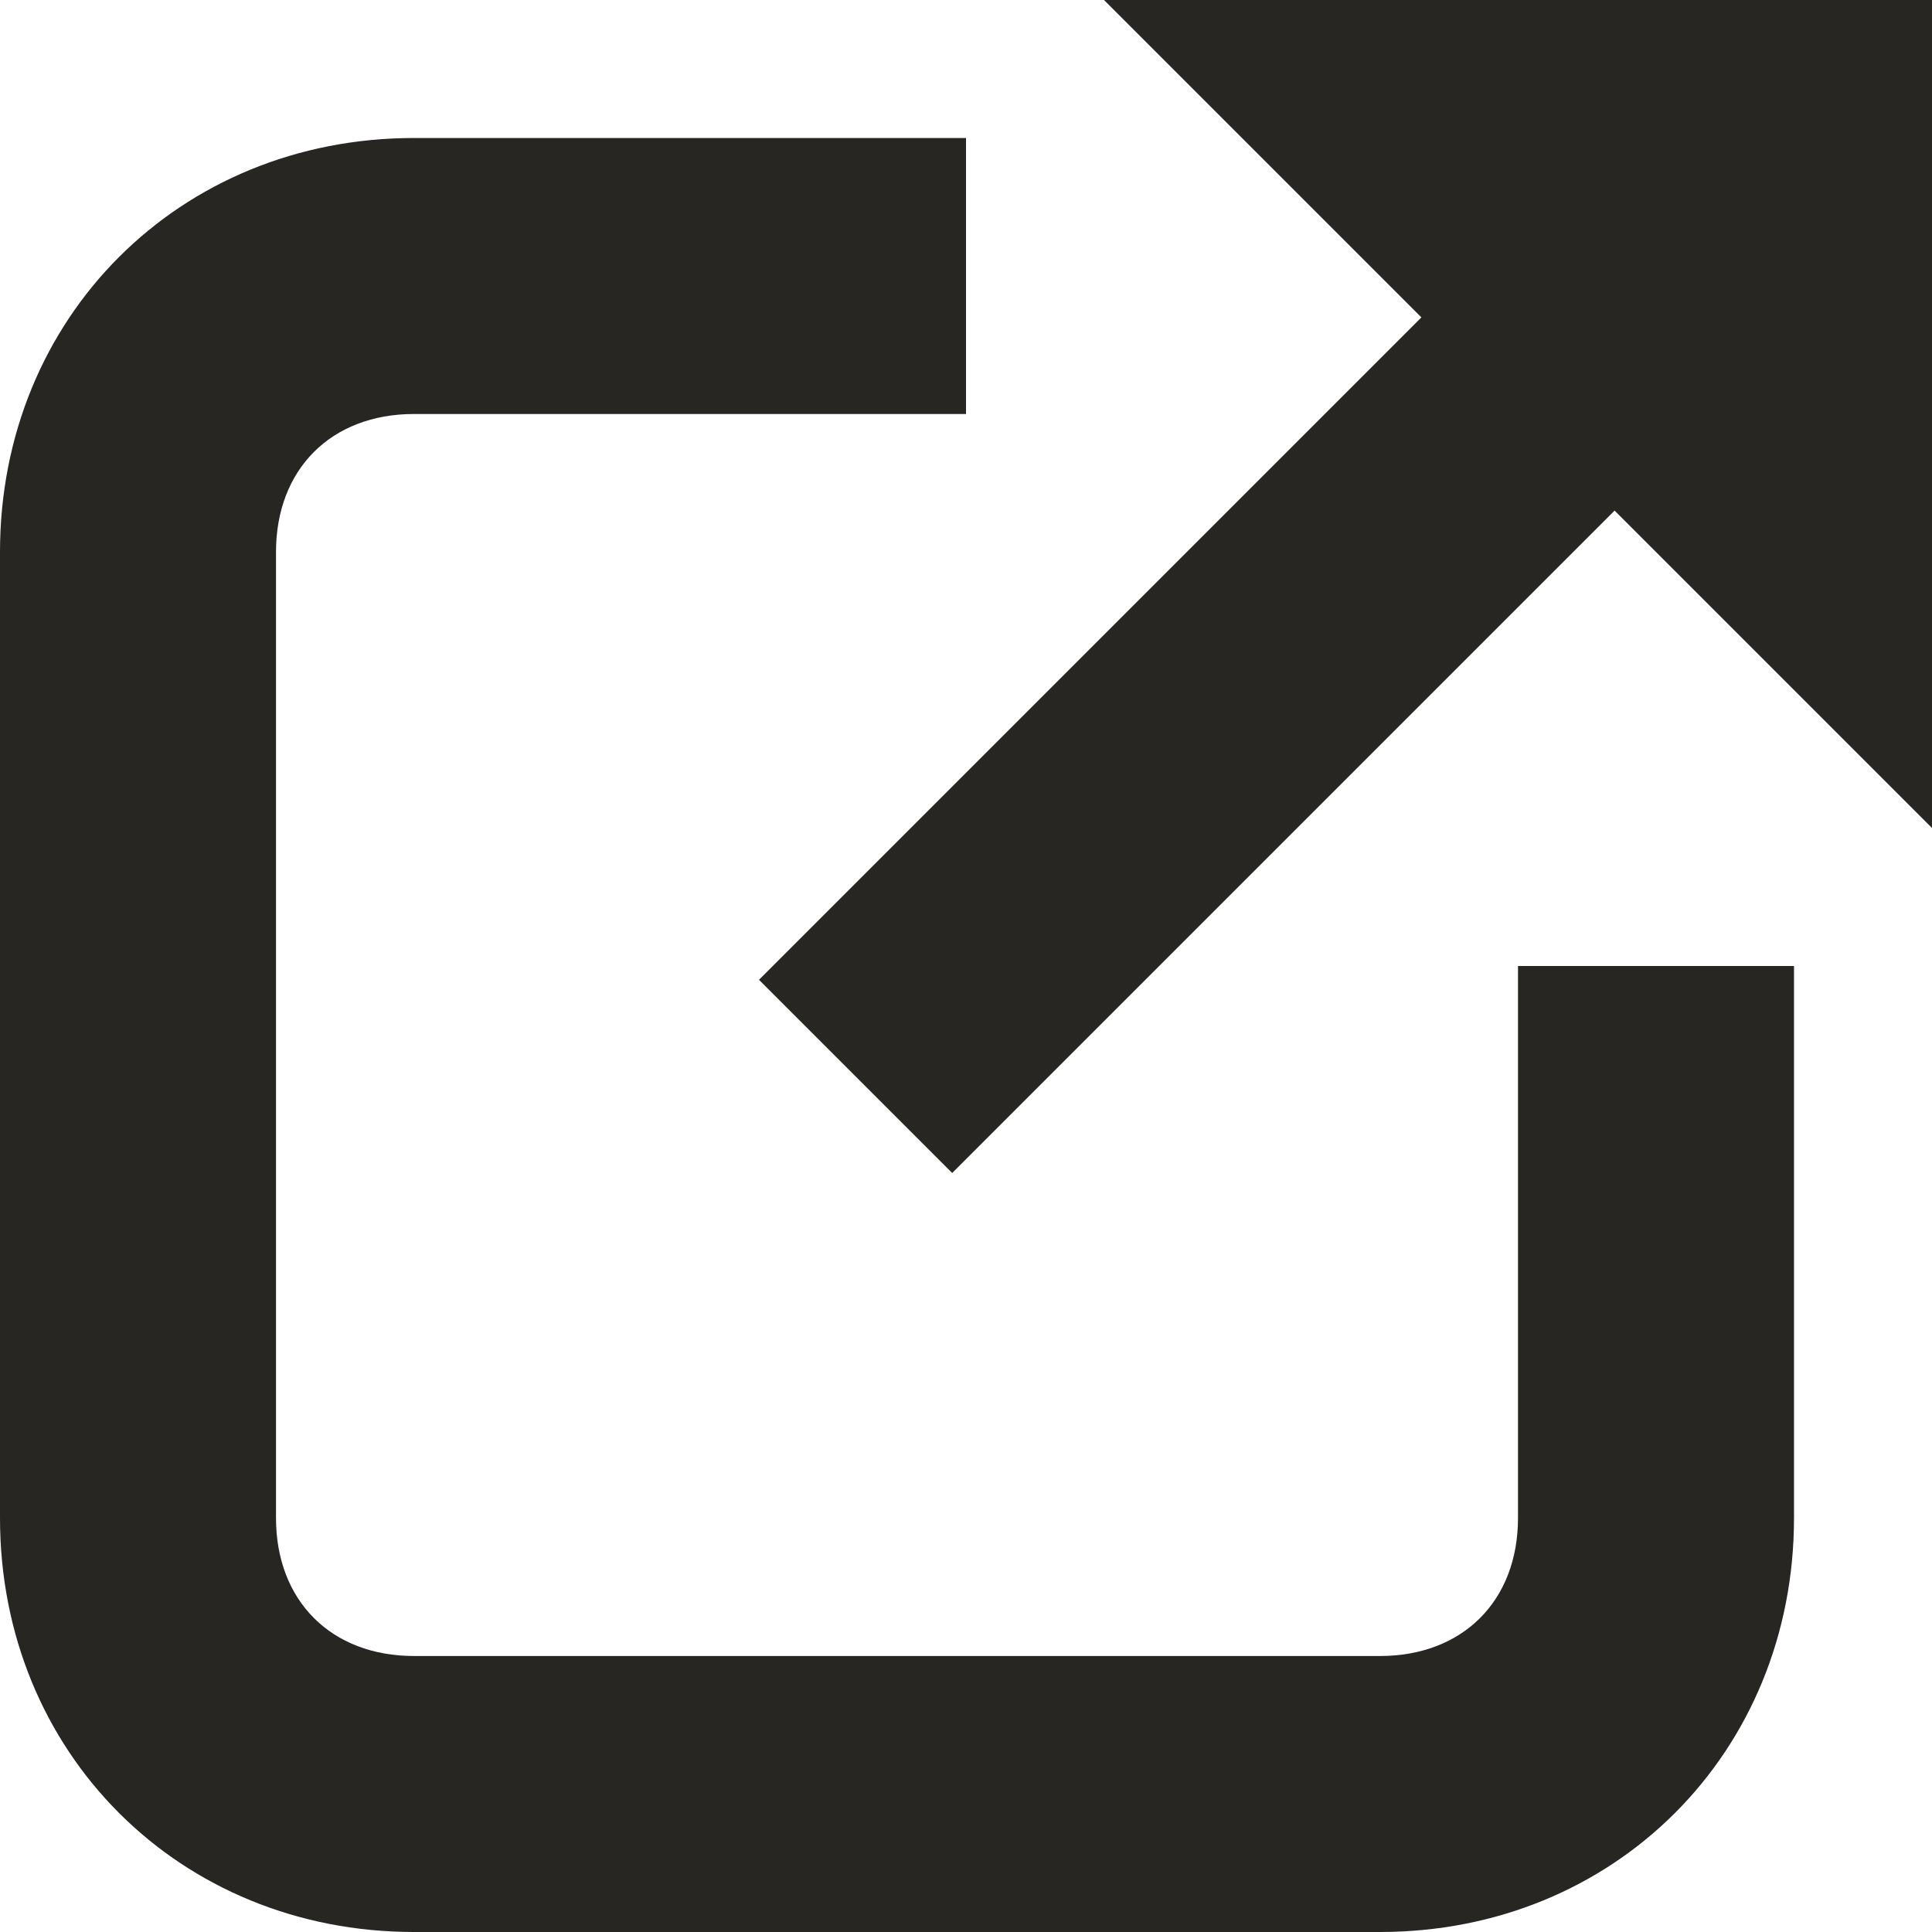 <?xml version="1.0" encoding="utf-8"?>
<!-- Generator: Adobe Illustrator 21.1.0, SVG Export Plug-In . SVG Version: 6.00 Build 0)  -->
<svg version="1.1" id="icon_link_outisde.svg" xmlns="http://www.w3.org/2000/svg" xmlns:xlink="http://www.w3.org/1999/xlink"
	 x="0px" y="0px" width="14px" height="14px" viewBox="0 0 14 14" style="enable-background:new 0 0 14 14;" xml:space="preserve">
<style type="text/css">
	.st0{fill:#272623;}
</style>
<path class="st0" d="M11,7v4c0,0.6-0.4,1-1,1H3c-0.6,0-1-0.4-1-1V4c0-0.6,0.4-1,1-1h4V1H3C1.3,1,0,2.3,0,4v7c0,1.7,1.3,3,3,3h7
	c1.7,0,3-1.3,3-3V7H11z"/>
<polygon class="st0" points="14,0 8,0 10.3,2.3 5.5,7.1 6.9,8.5 11.7,3.7 14,6 "/>
</svg>
